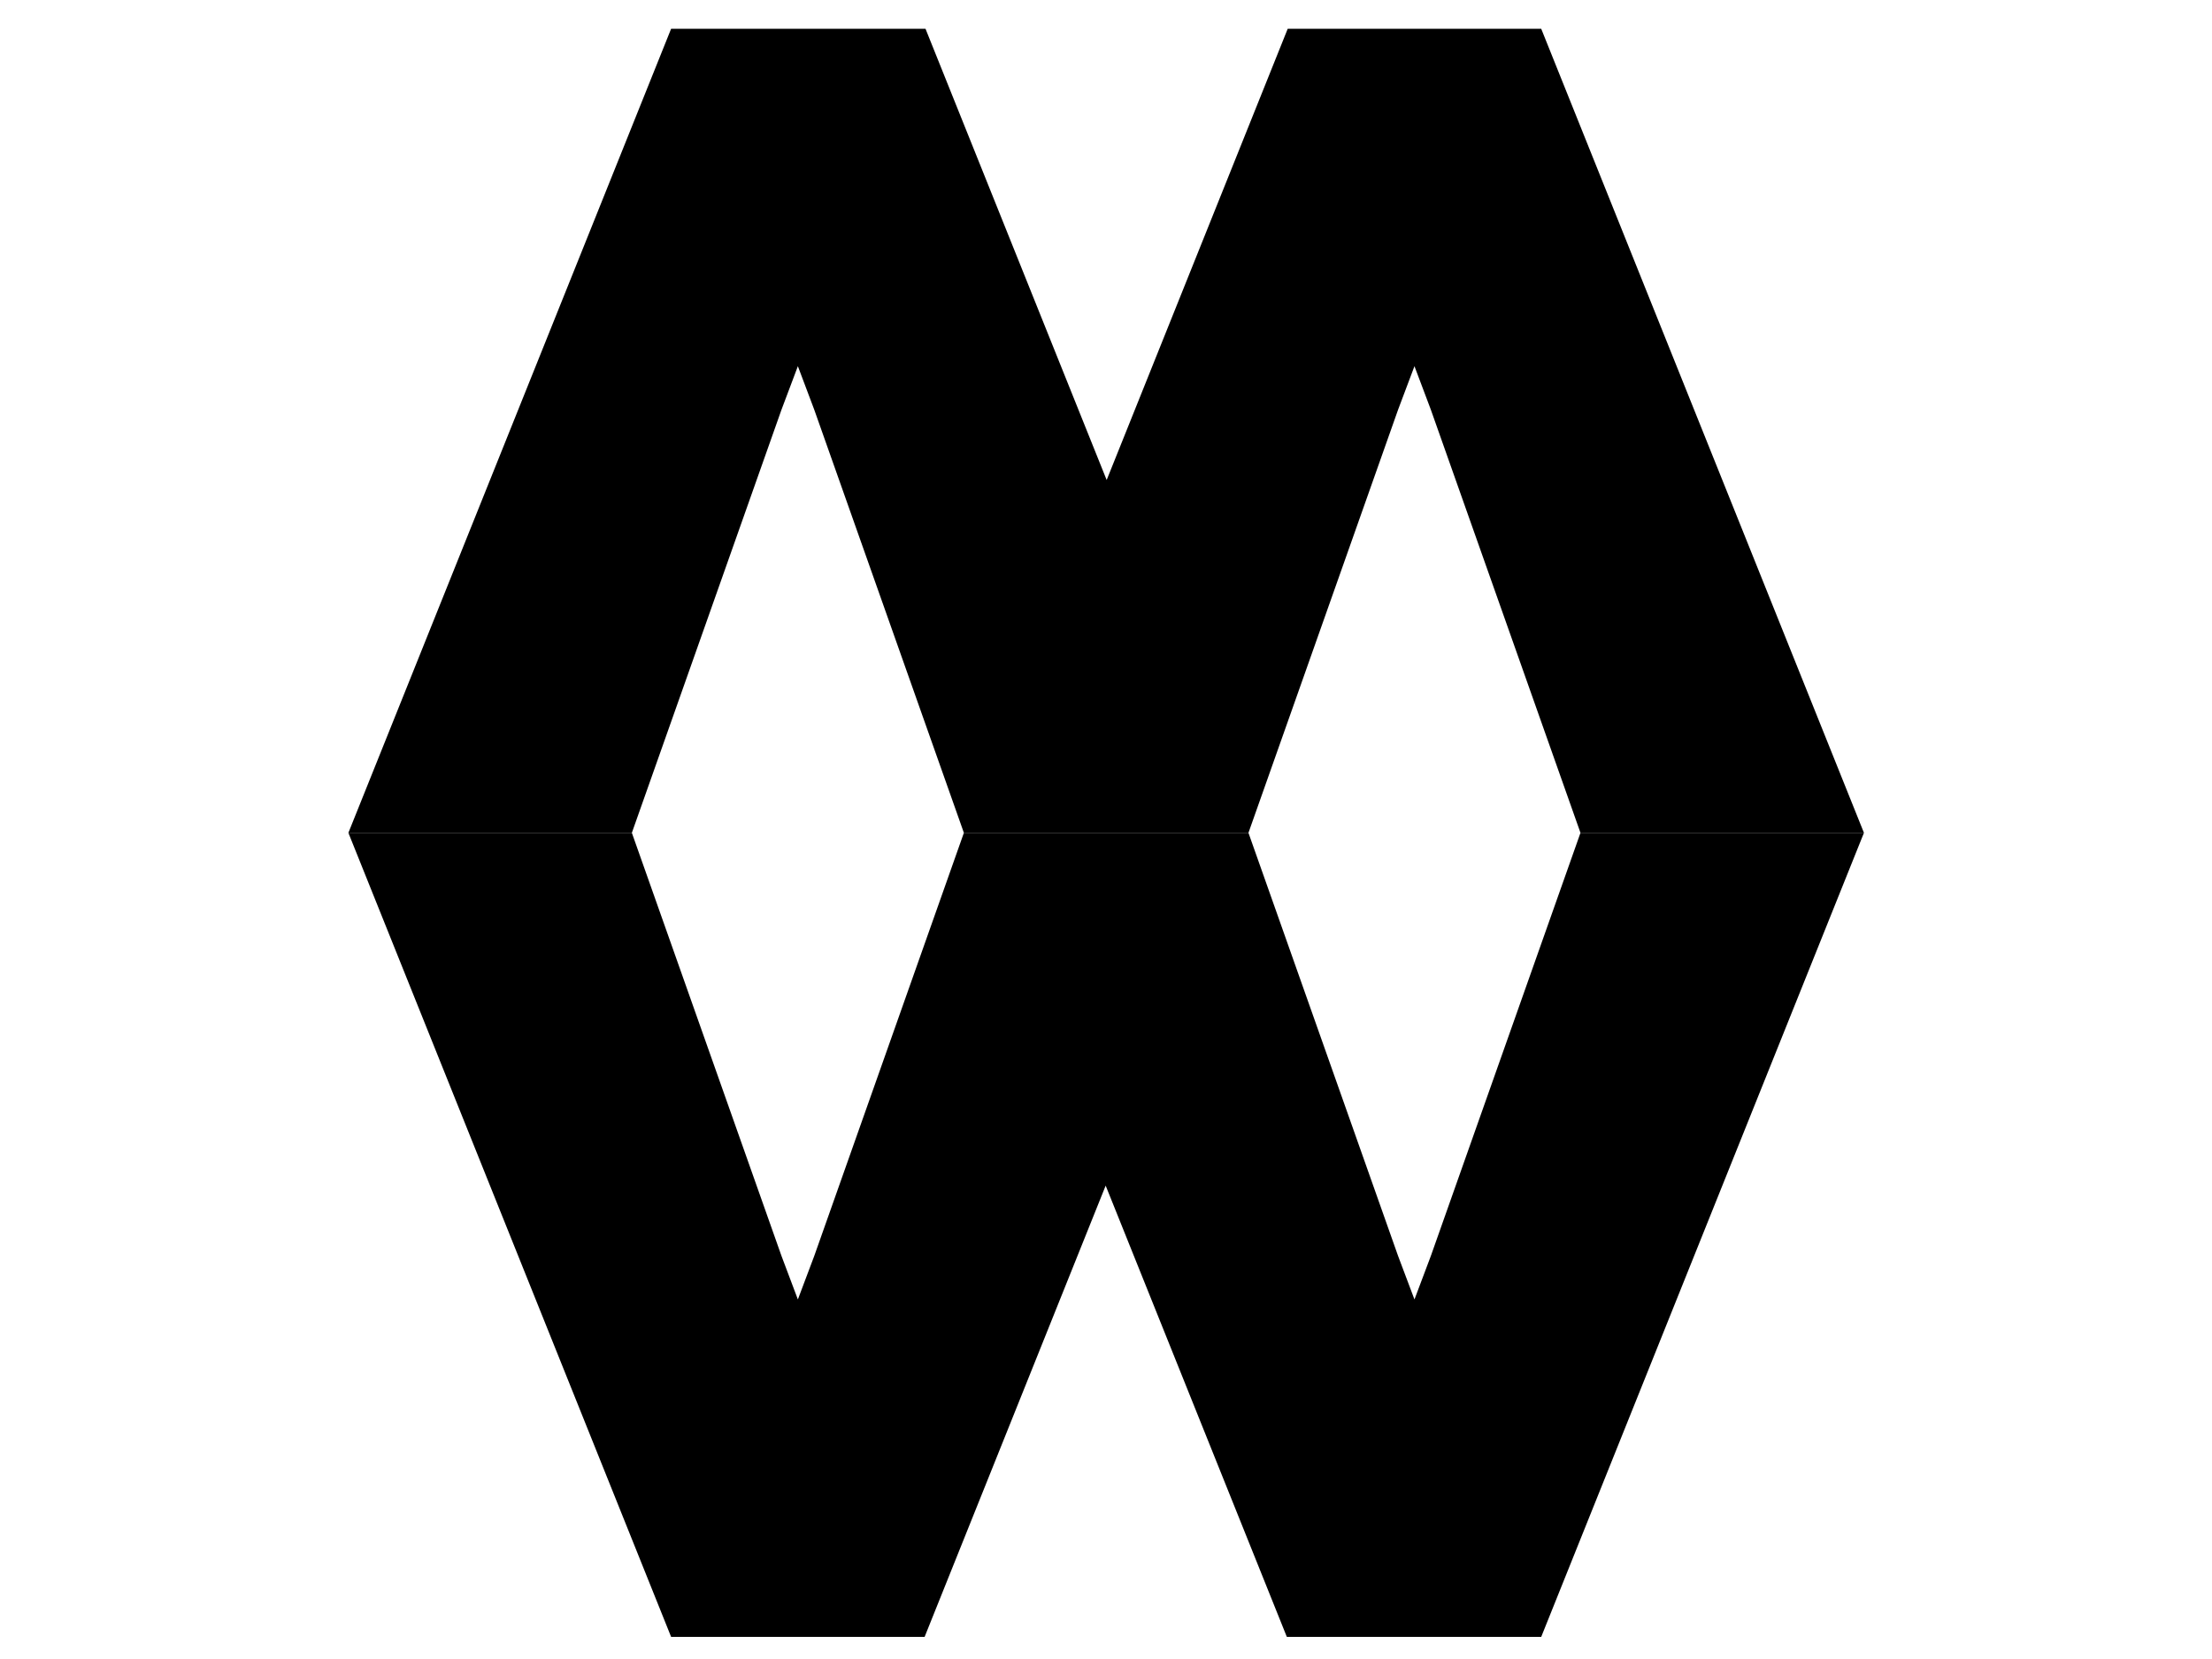 <svg id="Ebene_1" data-name="Ebene 1" xmlns="http://www.w3.org/2000/svg" viewBox="0 0 200 150">
  <title>logo</title>
  <polygon points="139.35 2.6 139.28 2.6 116.5 2.6 116.43 2.6 100.06 43.4 83.68 2.6 83.6 2.6 83.53 2.6 60.83 2.6 60.75 2.6 60.68 2.6 31.5 75.3 57.13 75.3 70.66 37.04 72.14 33.11 73.62 37.04 87.15 75.3 87.23 75.3 87.25 75.3 112.78 75.3 112.86 75.3 112.88 75.3 126.41 37.04 127.89 33.11 129.37 37.04 142.9 75.3 168.53 75.3 139.35 2.6"/>
  <polygon points="60.68 148 60.75 148 83.53 148 83.6 148 99.97 107.2 116.35 148 116.43 148 116.5 148 139.2 148 139.28 148 139.35 148 168.53 75.3 142.9 75.3 129.37 113.56 127.89 117.49 126.41 113.56 112.88 75.3 112.8 75.3 112.78 75.3 87.25 75.3 87.17 75.3 87.15 75.3 73.62 113.56 72.14 117.49 70.66 113.56 57.13 75.3 31.5 75.3 60.68 148"/>
</svg>
